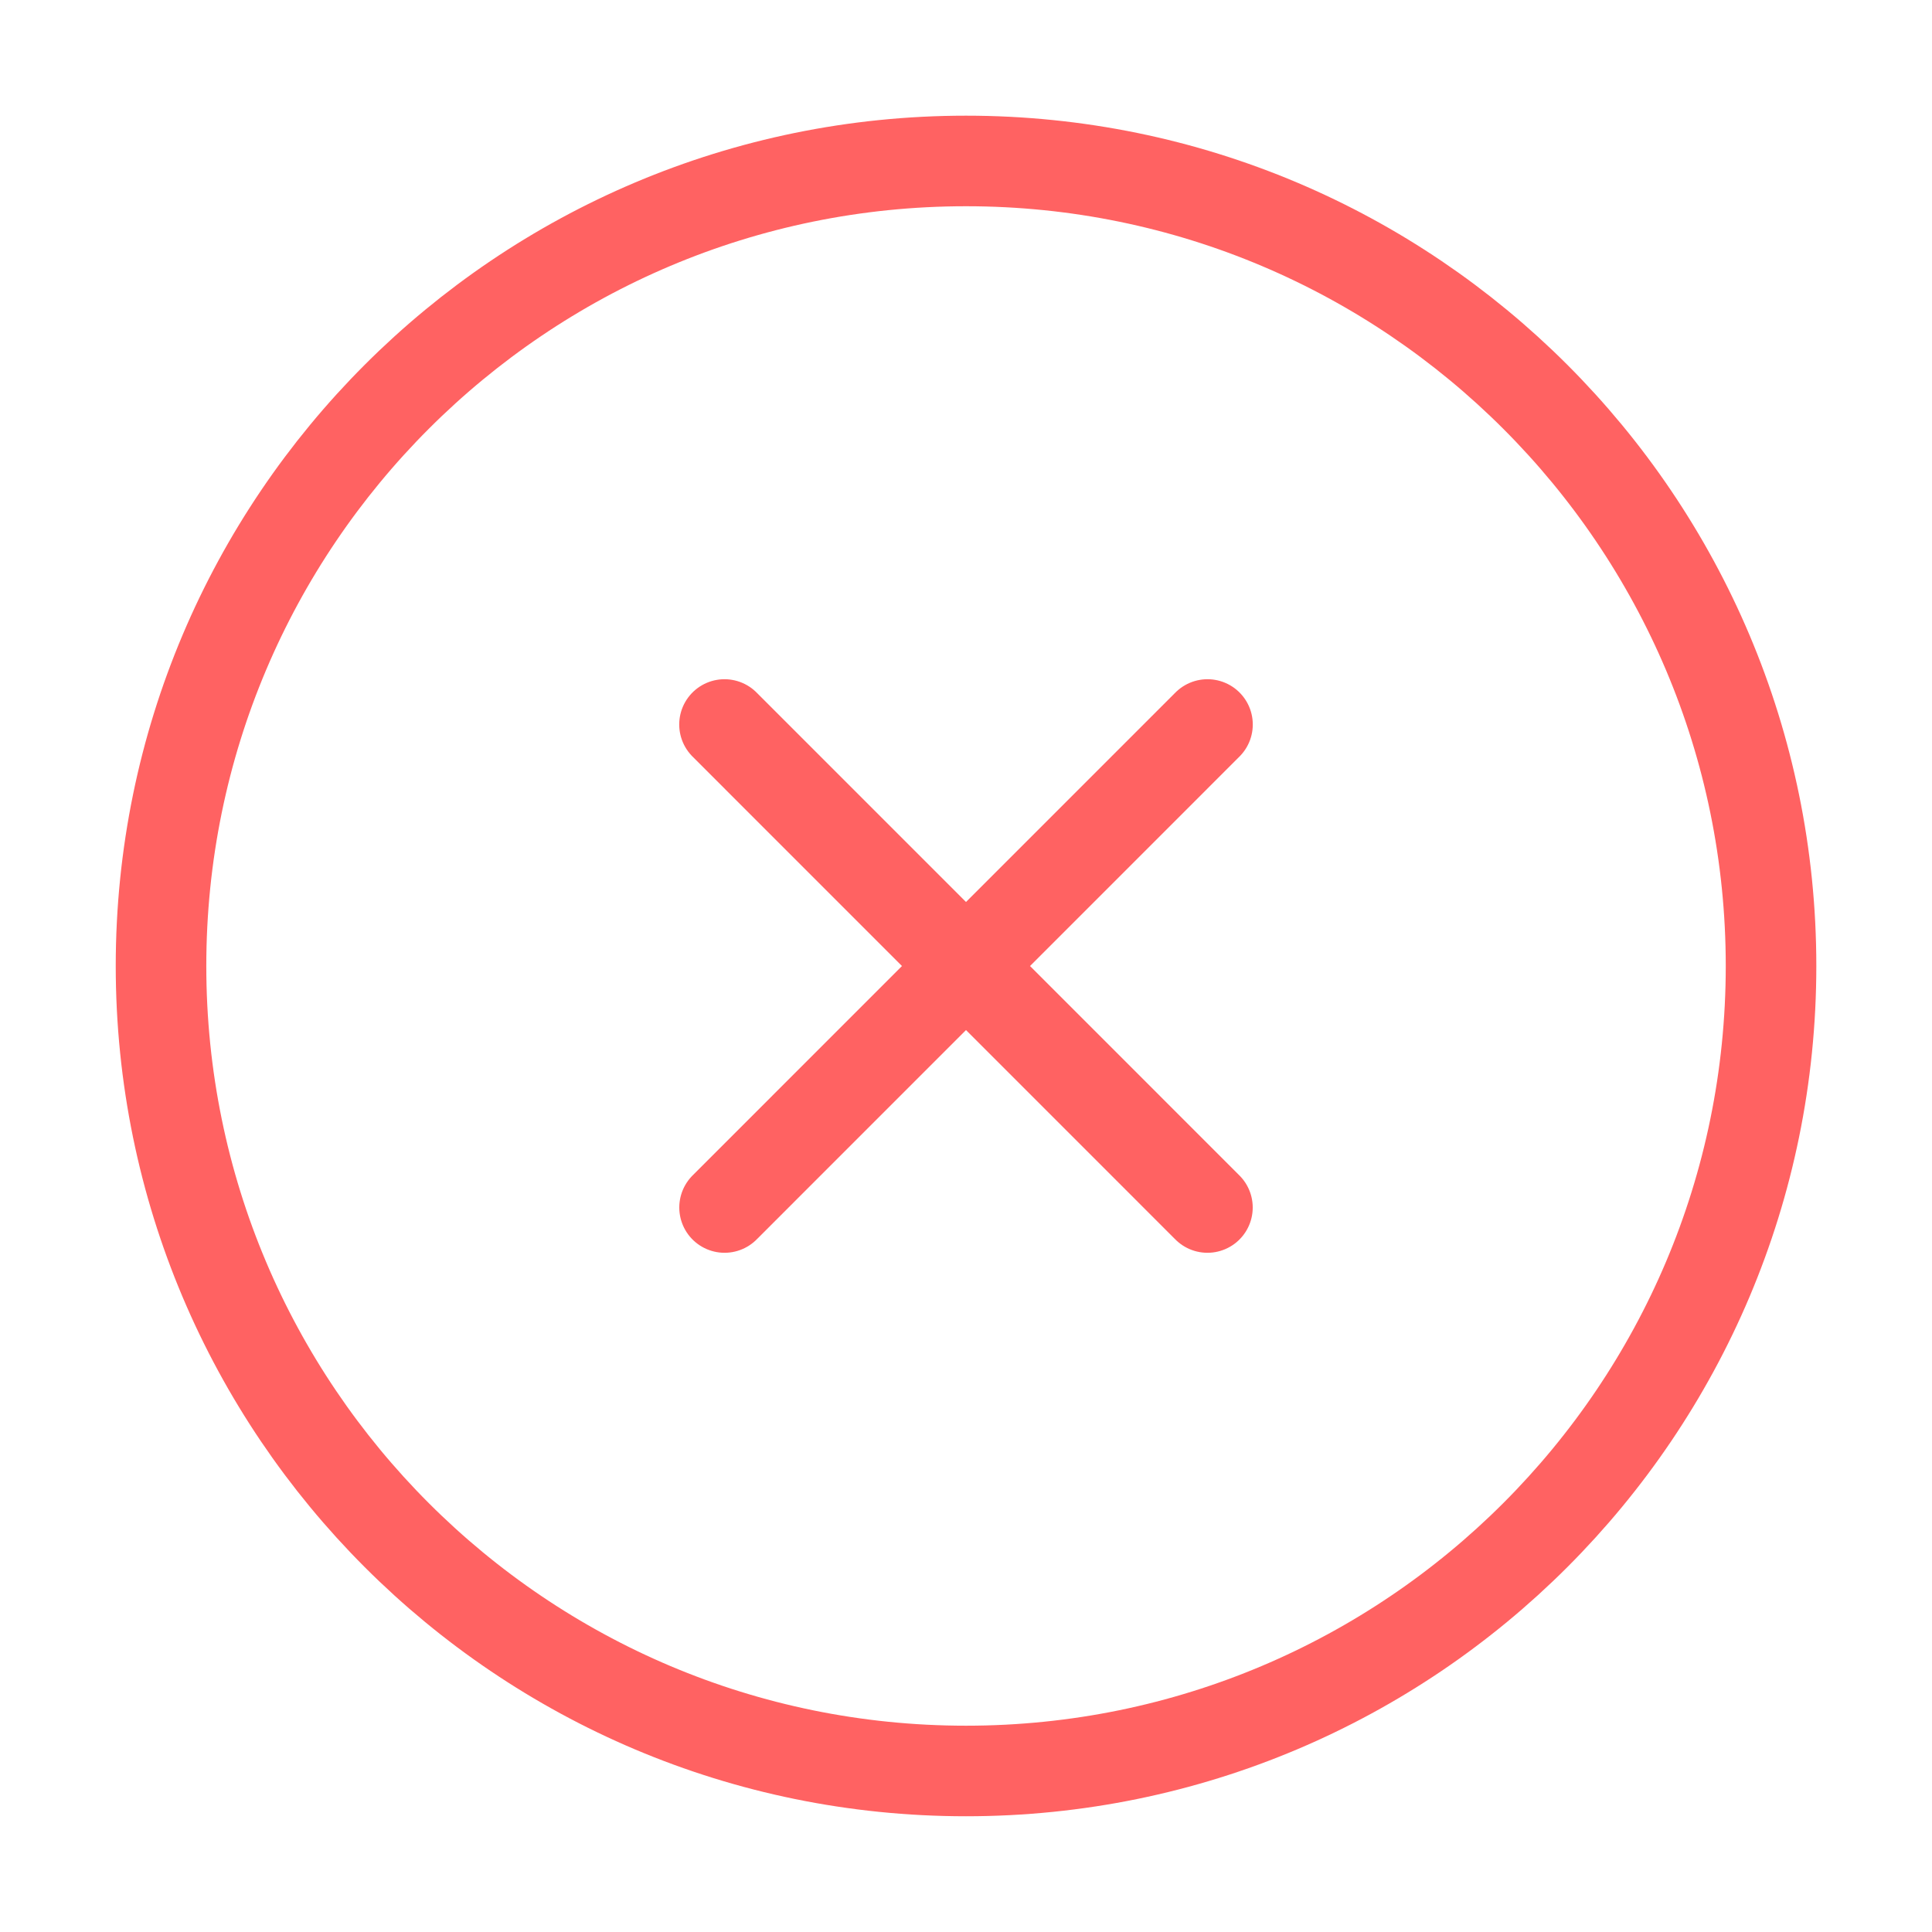 <svg width="32" height="32" viewBox="0 0 32 32" fill="none" xmlns="http://www.w3.org/2000/svg">
<path d="M19.999 20L12 12M12.001 20L20 12" stroke="#FF6262" stroke-width="1.5" stroke-linecap="round" stroke-linejoin="round"/>
<path d="M29.334 15.999C29.334 8.636 23.364 2.666 16 2.666C8.637 2.666 2.667 8.636 2.667 15.999C2.667 23.363 8.637 29.333 16 29.333C23.364 29.333 29.334 23.363 29.334 15.999Z" stroke="#FF6262" stroke-width="1.5"/>
</svg>
